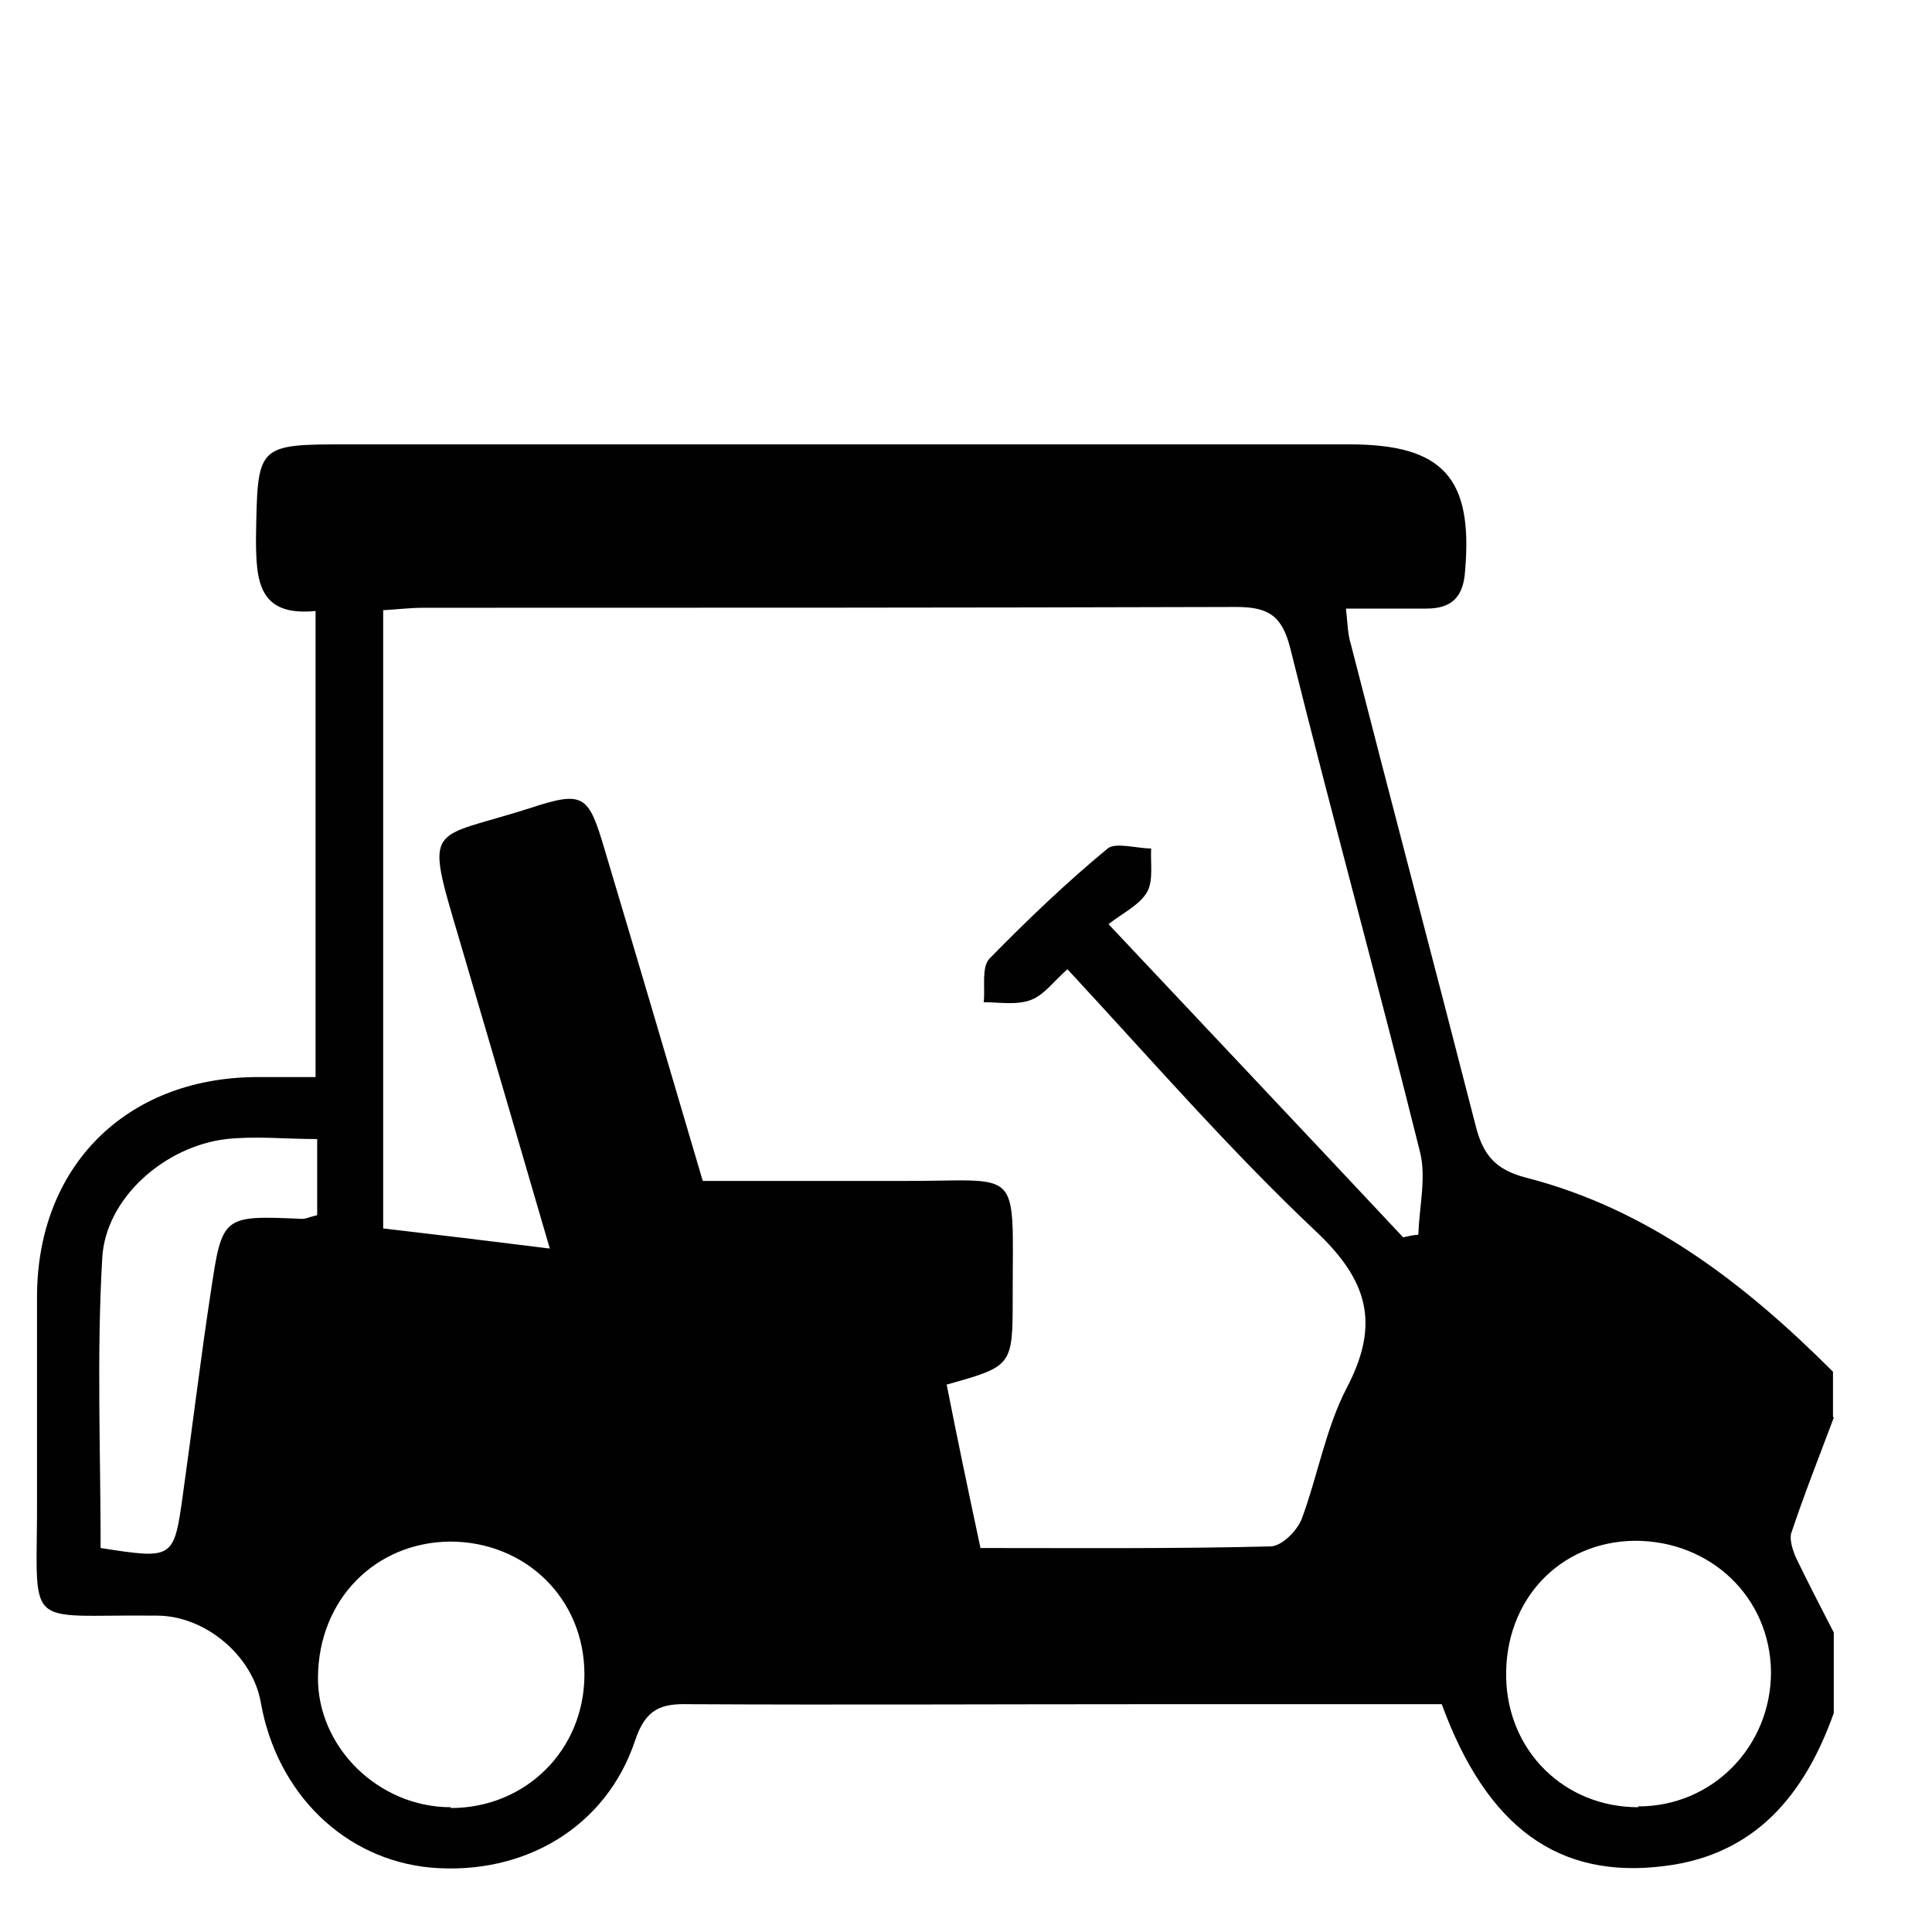 <?xml version="1.0" encoding="UTF-8"?><svg id="Layer_1" xmlns="http://www.w3.org/2000/svg" viewBox="0 0 24 24"><defs><style>.cls-1{fill:none;stroke:#ed1c24;stroke-linecap:round;stroke-linejoin:round;}.cls-2{fill:#010101;stroke-width:0px;}</style></defs><path class="cls-2" d="m22.77,17.6v-.56c-1.09-1.09-2.29-2.02-3.81-2.41-.39-.1-.54-.29-.63-.65-.51-1.99-1.04-3.99-1.55-5.98-.04-.13-.04-.27-.06-.44.37,0,.68,0,1,0,.32,0,.46-.15.48-.47.1-1.16-.28-1.57-1.44-1.57H4.33c-1.15,0-1.13,0-1.15,1.16,0,.54.03.98.74.91v5.79c-.28,0-.52,0-.76,0-1.6.02-2.69,1.11-2.7,2.71,0,.82,0,1.64,0,2.45.01,1.76-.22,1.51,1.49,1.53.6,0,1.19.5,1.29,1.08.2,1.13,1.04,1.95,2.11,2.05,1.16.1,2.18-.5,2.54-1.58.13-.39.32-.46.67-.45,1.9.01,3.8,0,5.69,0h3.66c.56,1.53,1.45,2.18,2.77,2.01,1.13-.14,1.74-.89,2.1-1.9v-1c-.16-.31-.32-.62-.47-.93-.04-.09-.08-.22-.06-.3.16-.48.35-.96.53-1.44ZM3.93,15.1c-.07.01-.14.05-.2.04-.96-.04-.97-.04-1.11.9-.13.85-.23,1.69-.35,2.54-.11.79-.12.79-1.02.65,0-1.2-.05-2.4.02-3.6.04-.75.78-1.39,1.54-1.48.36-.04.74,0,1.13,0v.94Zm1.67,7.35c-.9,0-1.66-.75-1.65-1.62.01-.96.71-1.67,1.64-1.68.94,0,1.67.71,1.67,1.65s-.73,1.66-1.66,1.66Zm12.01-7.11c-.06,0-.12.02-.18.03-1.19-1.27-2.39-2.54-3.66-3.89.18-.14.39-.24.48-.4.08-.14.04-.36.05-.54-.18,0-.44-.08-.54,0-.52.43-1,.89-1.47,1.37-.1.11-.05.36-.07.54.2,0,.41.04.59-.03.16-.06.28-.23.45-.38,1.03,1.11,2,2.23,3.08,3.25.65.61.81,1.15.39,1.95-.26.5-.36,1.09-.56,1.63-.06.15-.25.34-.39.34-1.19.03-2.38.02-3.6.02-.15-.7-.29-1.37-.42-2.03.82-.23.82-.23.82-1.09,0-1.67.13-1.43-1.42-1.44-.8,0-1.59,0-2.43,0-.41-1.39-.81-2.75-1.22-4.12-.2-.68-.26-.73-.93-.51-1.25.4-1.31.16-.88,1.61.37,1.26.74,2.52,1.13,3.86-.72-.09-1.38-.17-2.07-.25v-7.68c.18-.01.34-.03.5-.03,3.37,0,6.73,0,10.1-.01.41,0,.57.12.67.52.52,2.09,1.09,4.16,1.61,6.25.08.32-.01.68-.02,1.02Zm2.74,7.11c-.91,0-1.62-.69-1.64-1.61-.02-.96.66-1.69,1.6-1.7.94,0,1.68.7,1.69,1.63,0,.92-.72,1.67-1.65,1.67Z"/><rect class="cls-1" x="-9.46" y="-6.08" width="44.06" height="44.06"/></svg>